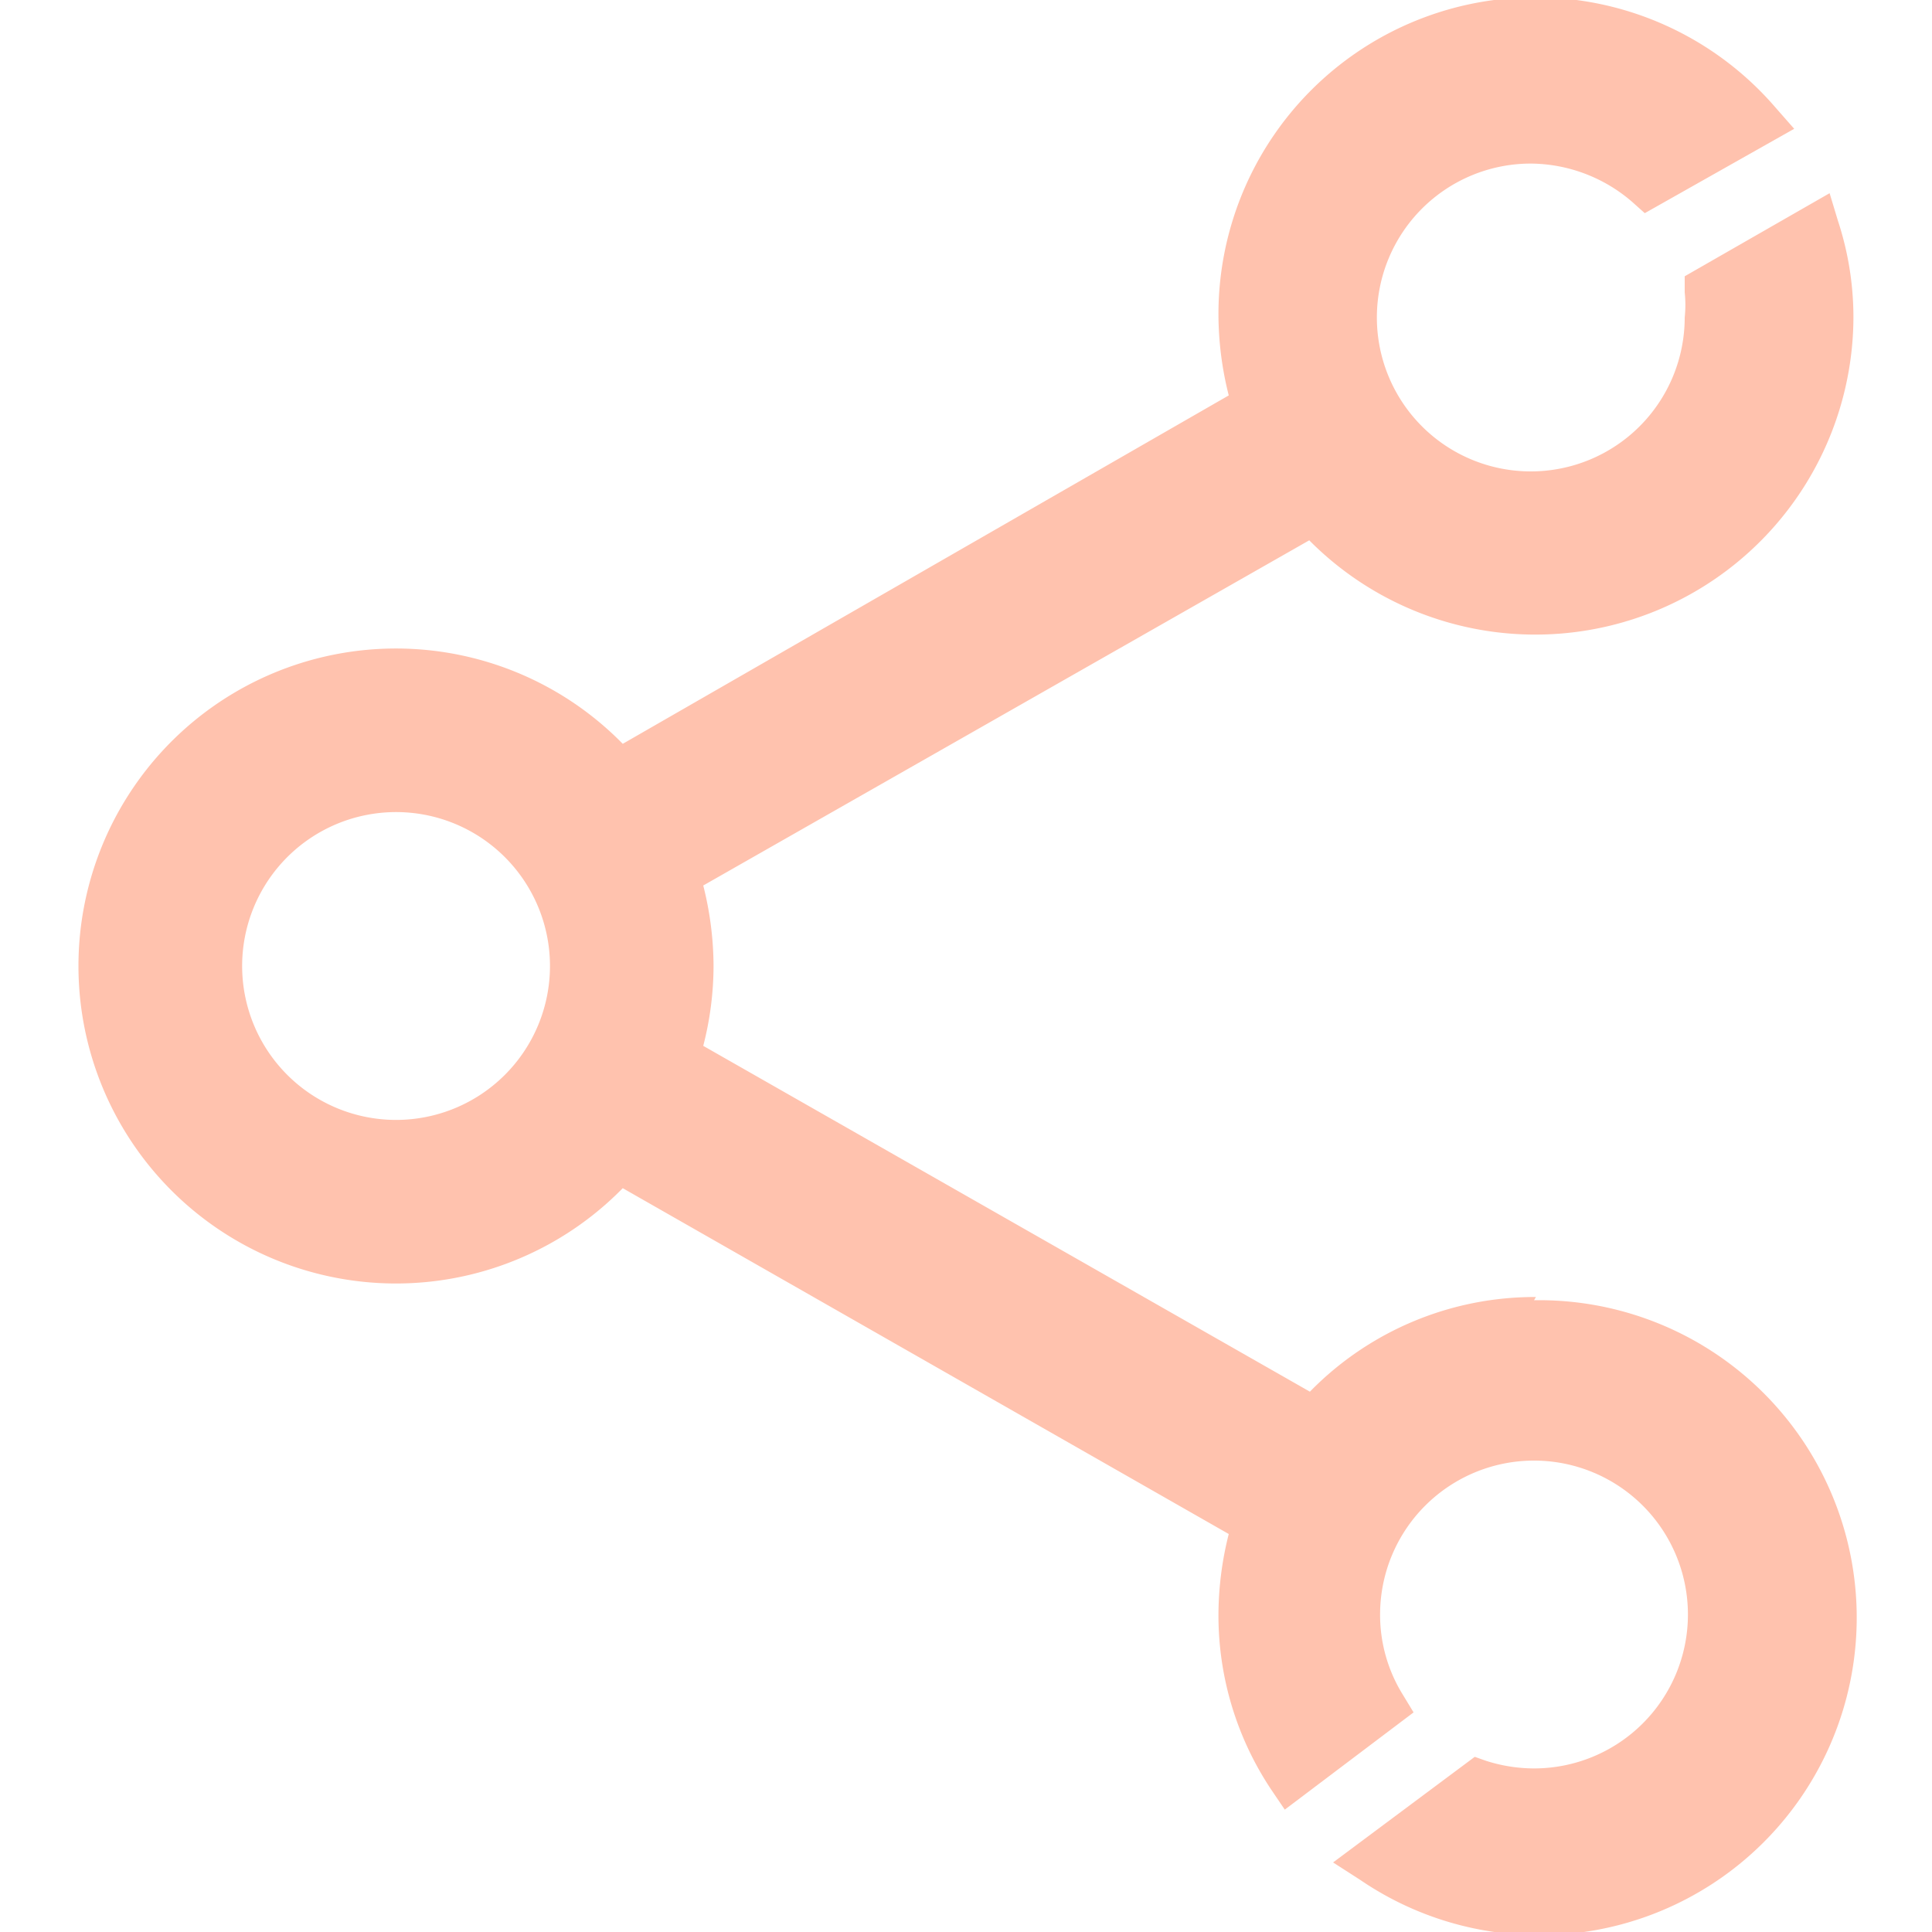<svg xmlns="http://www.w3.org/2000/svg" viewBox="0 0 30 30"><defs><style>.a{fill:#ffc2ae;}</style></defs><title>icon</title><path class="a" d="M23.85,20.14a4.88,4.88,0,0,0-3.51,1.47l-9.42-5.37A5,5,0,0,0,11.08,15a5.16,5.16,0,0,0-.16-1.25l9.41-5.36a4.94,4.94,0,0,0,8.45-3.46,4.8,4.8,0,0,0-.24-1.5L28.41,3,26.16,4.29l0,.25a1.84,1.84,0,0,1,0,.39,2.39,2.39,0,1,1-2.39-2.39,2.43,2.43,0,0,1,1.58.6l.19.17L27.86,2l-.29-.33a4.92,4.92,0,0,0-8.65,3.22,5.16,5.16,0,0,0,.16,1.25L9.67,11.55a4.93,4.93,0,1,0,0,6.9l9.41,5.37a5.16,5.16,0,0,0-.16,1.25,4.88,4.88,0,0,0,.82,2.72l.21.31,2-1.51-.17-.28a2.35,2.35,0,0,1-.35-1.24,2.39,2.39,0,1,1,2.39,2.39,2.45,2.45,0,0,1-.75-.12l-.17-.06-2.2,1.64.42.27a4.93,4.93,0,1,0,2.7-9ZM6.15,17.39A2.39,2.39,0,1,1,8.54,15,2.39,2.39,0,0,1,6.15,17.39Z"/></svg>